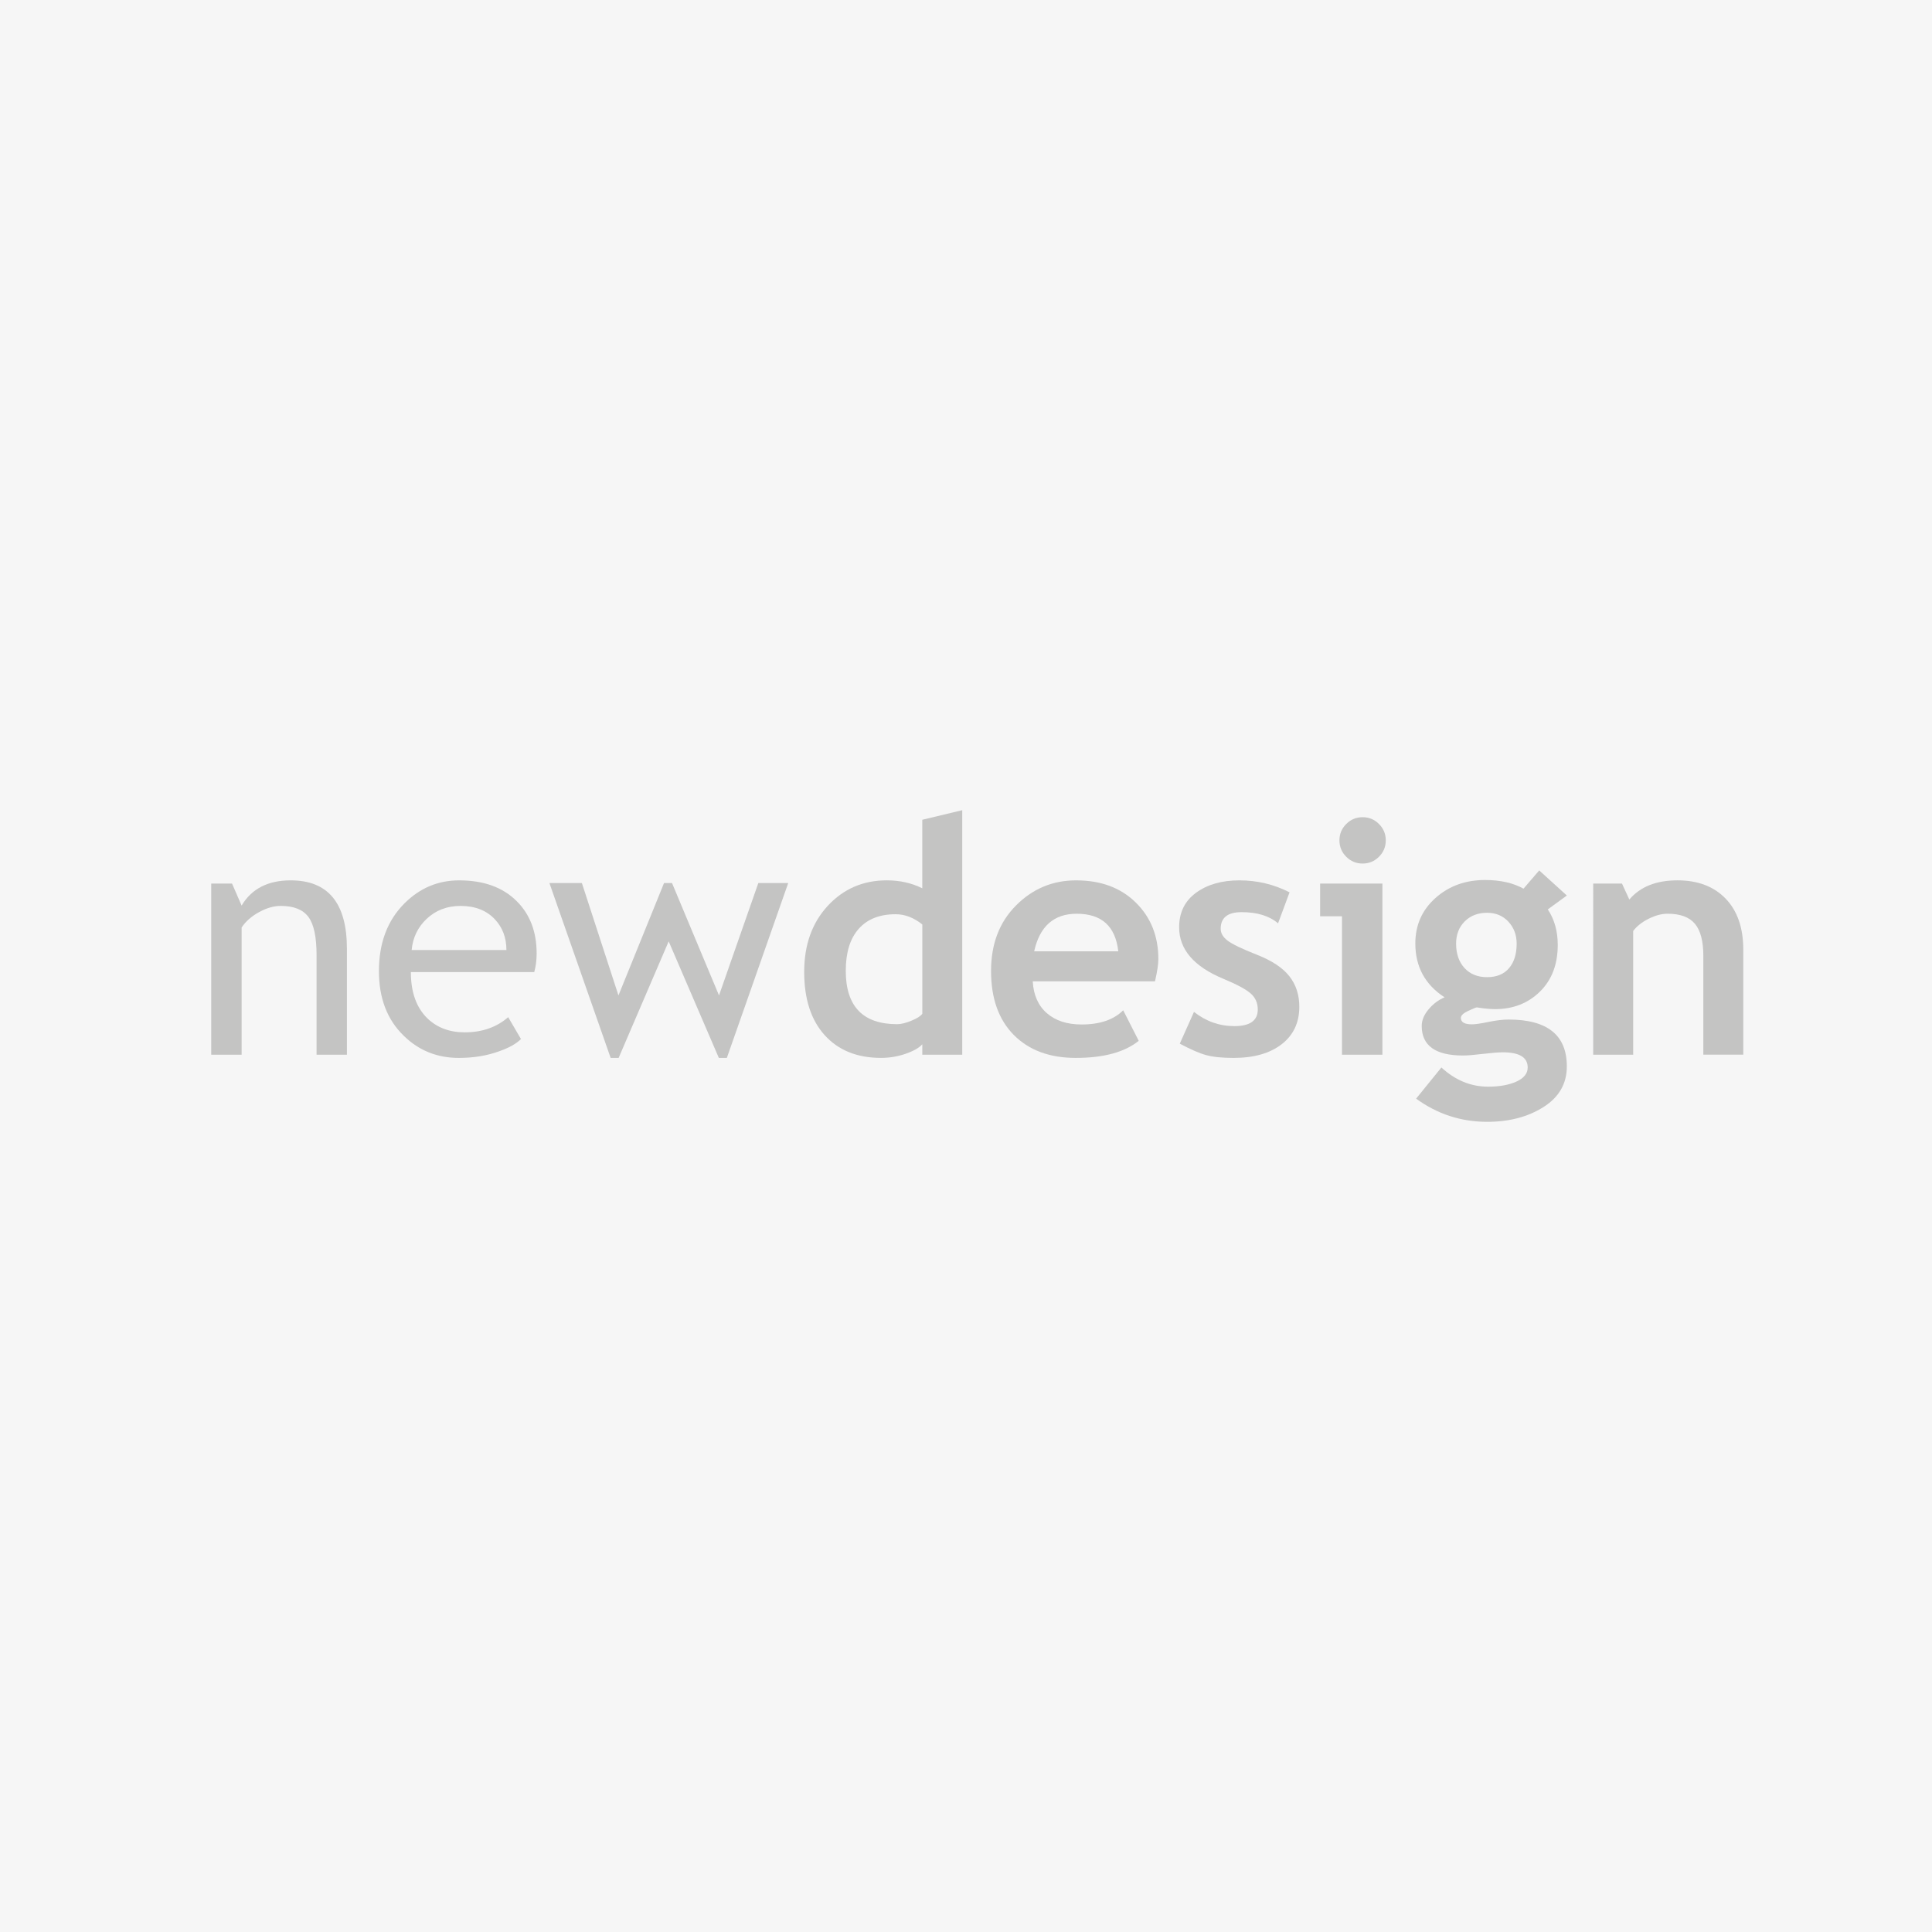 <?xml version="1.0" encoding="utf-8"?>
<!-- Generator: Adobe Illustrator 23.1.1, SVG Export Plug-In . SVG Version: 6.00 Build 0)  -->
<svg version="1.1" id="Layer_1" xmlns="http://www.w3.org/2000/svg" xmlns:xlink="http://www.w3.org/1999/xlink" x="0px" y="0px"
	 viewBox="0 0 1810 1810" style="enable-background:new 0 0 1810 1810;" xml:space="preserve">
<style type="text/css">
	.st0{fill:#F6F6F6;}
	.st1{fill:#C4C4C3;}
</style>
<rect class="st0" width="1810" height="1810"/>
<g>
	<g>
		<path class="st1" d="M296.58,988.1v-93.27c0-17.1-2.56-29.05-7.7-35.88s-13.75-10.24-25.84-10.24c-6.48,0-13.29,1.93-20.36,5.83
			c-7.08,3.89-12.52,8.68-16.31,14.37V988.1h-28.48V827.75h19.49l8.98,20.64c9.36-15.76,24.69-23.63,45.95-23.63
			c35.15,0,52.7,21.34,52.7,64.08v99.26H296.58z"/>
		<path class="st1" d="M500.51,910.68H384.92c0,18.78,5.12,33.21,15.41,43.29c9.09,8.79,20.77,13.18,35.04,13.18
			c16.28,0,29.84-4.74,40.73-14.21l11.98,20.5c-4.38,4.38-11.13,8.19-20.23,11.38c-11.38,4.19-24.04,6.29-38,6.29
			c-20.17,0-37.3-6.83-51.37-20.53c-15.68-15.05-23.49-35.34-23.49-60.76c0-26.46,8.03-47.67,24.09-63.65
			c14.37-14.27,31.39-21.4,51.04-21.4c22.87,0,40.78,6.42,53.77,19.3c12.58,12.39,18.87,28.8,18.87,49.25
			C502.74,899.62,501.98,905.39,500.51,910.68z M431.47,848.72c-12.69,0-23.3,4.08-31.91,12.25c-8.17,7.79-12.82,17.48-13.91,29.07
			h88.78c0-11.49-3.59-21.07-10.78-28.75C455.78,852.91,445.06,848.72,431.47,848.72z"/>
		<path class="st1" d="M680.95,991.09h-7.51l-46.99-109.17l-46.88,109.17h-7.49l-57.36-163.8h30.41l34.27,105.27l42.69-105.27h7.49
			l44.02,105.27l36.83-105.27h28.01L680.95,991.09z"/>
	</g>
	<g>
		<path class="st1" d="M864.06,988.1v-9.75c-3.1,3.4-8.33,6.37-15.74,8.93c-7.38,2.53-15,3.81-22.9,3.81
			c-22.35,0-39.96-7.08-52.79-21.26c-12.82-14.18-19.22-33.95-19.22-59.29c0-25.35,7.35-45.98,22.08-61.91
			c14.73-15.93,33.16-23.88,55.32-23.88c12.17,0,23.25,2.48,33.24,7.46V768l37.43-8.98V988.1H864.06z M864.06,866.08
			c-7.98-6.4-16.33-9.58-24.99-9.58c-14.97,0-26.52,4.55-34.6,13.69c-8.09,9.12-12.11,22.24-12.11,39.28
			c0,33.35,16.06,50.04,48.19,50.04c3.59,0,8.03-1.09,13.26-3.24c5.25-2.15,8.66-4.3,10.26-6.51V866.08z"/>
		<path class="st1" d="M1082.06,919.39H967.53c0.71,12.77,5.09,22.7,13.18,29.78c8.09,7.08,18.97,10.62,32.64,10.62
			c17.07,0,30.05-4.44,38.93-13.31l14.54,28.61c-13.18,10.67-32.86,16.01-59.02,16.01c-24.45,0-43.78-7.16-58.01-21.48
			c-14.21-14.32-21.32-34.33-21.32-59.97c0-25.26,7.79-45.71,23.41-61.39c15.63-15.68,34.36-23.49,56.24-23.49
			c23.25,0,41.92,6.91,55.97,20.8c14.1,13.88,21.13,31.55,21.13,53C1085.22,903.16,1084.19,910.08,1082.06,919.39z M968.87,891.24
			h78.79c-2.61-23.47-15.57-35.2-38.93-35.2C987.35,856.04,974.07,867.77,968.87,891.24z"/>
		<path class="st1" d="M1105.28,977.76l13.31-29.78c11.19,8.87,23.82,13.34,37.87,13.34c14.59,0,21.89-5.2,21.89-15.57
			c0-6.1-2.21-11.11-6.59-14.97c-4.41-3.92-12.93-8.49-25.62-13.78c-27.66-11.49-41.46-27.55-41.46-48.24
			c0-13.86,5.28-24.66,15.84-32.4c10.59-7.73,24.12-11.6,40.59-11.6c16.66,0,32.34,3.73,47.02,11.22l-10.78,29.05
			c-8.19-7-19.57-10.48-34.14-10.48c-13.07,0-19.6,5.2-19.6,15.57c0,4.08,2.12,7.79,6.42,11.08c4.3,3.29,13.48,7.7,27.55,13.26
			c14.07,5.53,24.2,12.25,30.38,20.15c6.21,7.87,9.31,17.4,9.31,28.58c0,14.86-5.53,26.57-16.55,35.12
			c-11.03,8.52-26.03,12.8-45,12.8c-10.67,0-19.25-0.87-25.67-2.61C1123.61,986.74,1115.36,983.15,1105.28,977.76z"/>
		<path class="st1" d="M1257.25,988.1V858.43h-20.5v-30.68h58.37V988.1H1257.25z M1276.55,765.6c5.99,0,11.11,2.12,15.35,6.37
			c4.25,4.25,6.37,9.34,6.37,15.33c0,5.99-2.12,11.11-6.37,15.35c-4.25,4.25-9.36,6.37-15.35,6.37c-5.99,0-11.08-2.12-15.33-6.37
			c-4.25-4.25-6.37-9.36-6.37-15.35c0-5.99,2.12-11.08,6.37-15.33C1265.47,767.72,1270.56,765.6,1276.55,765.6z"/>
		<path class="st1" d="M1326.69,1029.26l23.68-29.18c13.07,11.98,27.63,17.97,43.72,17.97c10.78,0,19.66-1.61,26.62-4.79
			c7-3.19,10.51-7.6,10.51-13.18c0-9.47-7.76-14.21-23.22-14.21c-4.19,0-10.43,0.49-18.7,1.47c-8.3,1.01-14.54,1.52-18.73,1.52
			c-25.75,0-38.63-9.26-38.63-27.71c0-5.28,2.15-10.48,6.45-15.57c4.27-5.09,9.26-8.82,14.97-11.22
			c-18.29-11.9-27.41-28.72-27.41-50.47c0-17.18,6.29-31.36,18.87-42.6c12.58-11.22,28.04-16.85,46.42-16.85
			c14.37,0,26.41,2.72,36.07,8.11l14.7-17.1l25.89,23.52l-17.83,13.01c6.21,9.39,9.31,20.47,9.31,33.27
			c0,18.24-5.58,32.86-16.72,43.78c-11.13,10.94-25.18,16.39-42.14,16.39c-2.7,0-6.29-0.25-10.78-0.74l-6.15-0.9
			c-0.68,0-3.35,1.06-8,3.21c-4.63,2.15-6.97,4.38-6.97,6.67c0,4,3.46,5.99,10.34,5.99c3.1,0,8.28-0.73,15.57-2.26
			c7.3-1.47,13.53-2.23,18.73-2.23c36.43,0,54.64,14.62,54.64,43.88c0,16.17-7.3,28.86-21.86,38.09
			c-14.56,9.23-32.15,13.86-52.7,13.86C1368.78,1050.99,1346.57,1043.75,1326.69,1029.26z M1364.15,884.05
			c0,9.47,2.61,17.07,7.84,22.81c5.25,5.74,12.31,8.6,21.18,8.6c8.9,0,15.74-2.78,20.53-8.38c4.79-5.58,7.19-13.26,7.19-23.03
			c0-8.11-2.56-14.95-7.7-20.53c-5.15-5.58-11.82-8.38-20.01-8.38c-8.58,0-15.57,2.7-20.96,8.09S1364.15,875.56,1364.15,884.05z"/>
		<path class="st1" d="M1595.77,988.1v-92.67c0-13.69-2.61-23.68-7.87-29.95c-5.23-6.32-13.8-9.45-25.67-9.45
			c-5.5,0-11.35,1.55-17.59,4.66c-6.23,3.08-11.11,6.91-14.59,11.52V988.1h-37.46V827.75h26.95l6.91,14.97
			c10.18-11.98,25.18-17.97,45.06-17.97c19.06,0,34.11,5.69,45.14,17.12c11.03,11.43,16.55,27.39,16.55,47.83v98.39H1595.77z"/>
	</g>
</g>
</svg>
